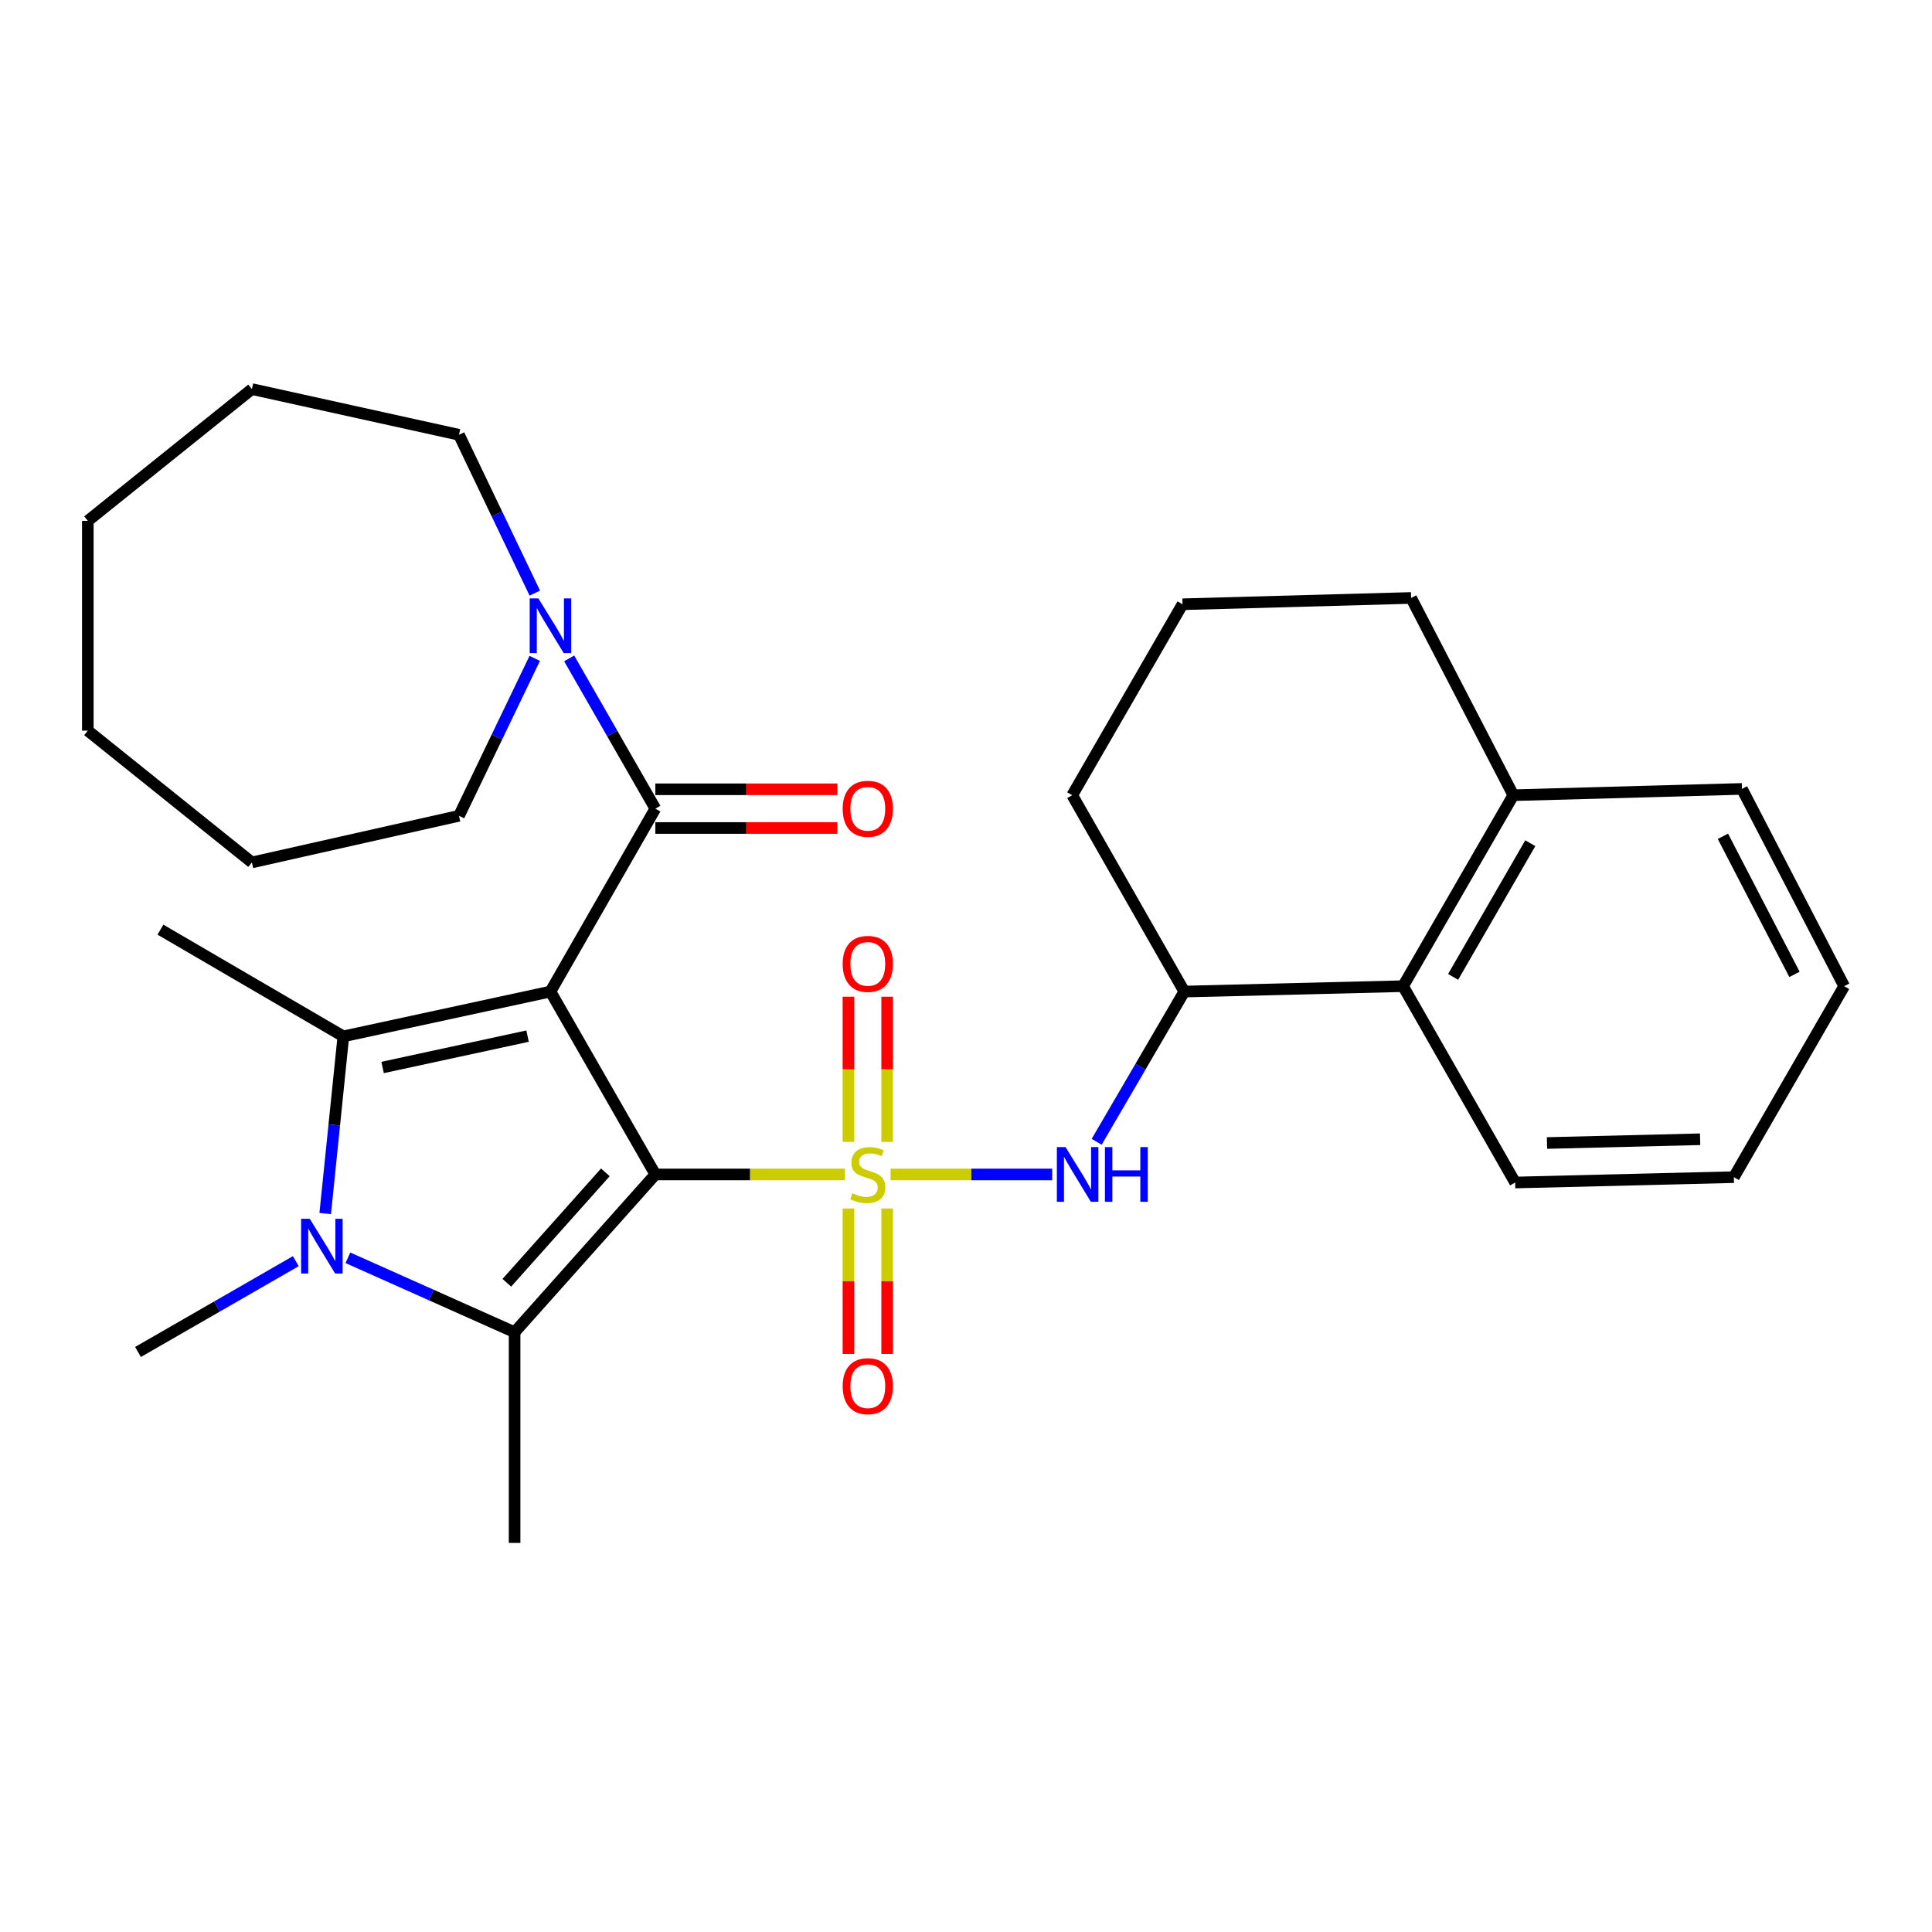 <?xml version='1.0' encoding='iso-8859-1'?>
<svg version='1.1' baseProfile='full'
              xmlns='http://www.w3.org/2000/svg'
                      xmlns:rdkit='http://www.rdkit.org/xml'
                      xmlns:xlink='http://www.w3.org/1999/xlink'
                  xml:space='preserve'
width='1000px' height='1000px' viewBox='0 0 1000 1000'>
<!-- END OF HEADER -->
<rect style='opacity:1.0;fill:#FFFFFF;stroke:none' width='1000' height='1000' x='0' y='0'> </rect>
<path class='bond-0' d='M 339.209,607.895 L 388.277,607.895' style='fill:none;fill-rule:evenodd;stroke:#000000;stroke-width:6px;stroke-linecap:butt;stroke-linejoin:miter;stroke-opacity:1' />
<path class='bond-0' d='M 388.277,607.895 L 437.345,607.895' style='fill:none;fill-rule:evenodd;stroke:#CCCC00;stroke-width:6px;stroke-linecap:butt;stroke-linejoin:miter;stroke-opacity:1' />
<path class='bond-1' d='M 339.209,607.895 L 284.91,513.235' style='fill:none;fill-rule:evenodd;stroke:#000000;stroke-width:6px;stroke-linecap:butt;stroke-linejoin:miter;stroke-opacity:1' />
<path class='bond-2' d='M 339.209,607.895 L 266.355,689.554' style='fill:none;fill-rule:evenodd;stroke:#000000;stroke-width:6px;stroke-linecap:butt;stroke-linejoin:miter;stroke-opacity:1' />
<path class='bond-2' d='M 313.33,606.805 L 262.332,663.967' style='fill:none;fill-rule:evenodd;stroke:#000000;stroke-width:6px;stroke-linecap:butt;stroke-linejoin:miter;stroke-opacity:1' />
<path class='bond-6' d='M 460.97,607.895 L 502.79,607.895' style='fill:none;fill-rule:evenodd;stroke:#CCCC00;stroke-width:6px;stroke-linecap:butt;stroke-linejoin:miter;stroke-opacity:1' />
<path class='bond-6' d='M 502.79,607.895 L 544.611,607.895' style='fill:none;fill-rule:evenodd;stroke:#0000FF;stroke-width:6px;stroke-linecap:butt;stroke-linejoin:miter;stroke-opacity:1' />
<path class='bond-9' d='M 459.193,591.049 L 459.193,553.473' style='fill:none;fill-rule:evenodd;stroke:#CCCC00;stroke-width:6px;stroke-linecap:butt;stroke-linejoin:miter;stroke-opacity:1' />
<path class='bond-9' d='M 459.193,553.473 L 459.193,515.897' style='fill:none;fill-rule:evenodd;stroke:#FF0000;stroke-width:6px;stroke-linecap:butt;stroke-linejoin:miter;stroke-opacity:1' />
<path class='bond-9' d='M 439.156,591.049 L 439.156,553.473' style='fill:none;fill-rule:evenodd;stroke:#CCCC00;stroke-width:6px;stroke-linecap:butt;stroke-linejoin:miter;stroke-opacity:1' />
<path class='bond-9' d='M 439.156,553.473 L 439.156,515.897' style='fill:none;fill-rule:evenodd;stroke:#FF0000;stroke-width:6px;stroke-linecap:butt;stroke-linejoin:miter;stroke-opacity:1' />
<path class='bond-10' d='M 439.156,625.513 L 439.156,663.15' style='fill:none;fill-rule:evenodd;stroke:#CCCC00;stroke-width:6px;stroke-linecap:butt;stroke-linejoin:miter;stroke-opacity:1' />
<path class='bond-10' d='M 439.156,663.15 L 439.156,700.788' style='fill:none;fill-rule:evenodd;stroke:#FF0000;stroke-width:6px;stroke-linecap:butt;stroke-linejoin:miter;stroke-opacity:1' />
<path class='bond-10' d='M 459.193,625.513 L 459.193,663.15' style='fill:none;fill-rule:evenodd;stroke:#CCCC00;stroke-width:6px;stroke-linecap:butt;stroke-linejoin:miter;stroke-opacity:1' />
<path class='bond-10' d='M 459.193,663.15 L 459.193,700.788' style='fill:none;fill-rule:evenodd;stroke:#FF0000;stroke-width:6px;stroke-linecap:butt;stroke-linejoin:miter;stroke-opacity:1' />
<path class='bond-3' d='M 284.91,513.235 L 177.716,536.422' style='fill:none;fill-rule:evenodd;stroke:#000000;stroke-width:6px;stroke-linecap:butt;stroke-linejoin:miter;stroke-opacity:1' />
<path class='bond-3' d='M 273.067,536.296 L 198.031,552.527' style='fill:none;fill-rule:evenodd;stroke:#000000;stroke-width:6px;stroke-linecap:butt;stroke-linejoin:miter;stroke-opacity:1' />
<path class='bond-5' d='M 284.91,513.235 L 339.209,418.552' style='fill:none;fill-rule:evenodd;stroke:#000000;stroke-width:6px;stroke-linecap:butt;stroke-linejoin:miter;stroke-opacity:1' />
<path class='bond-4' d='M 266.355,689.554 L 223.211,670.293' style='fill:none;fill-rule:evenodd;stroke:#000000;stroke-width:6px;stroke-linecap:butt;stroke-linejoin:miter;stroke-opacity:1' />
<path class='bond-4' d='M 223.211,670.293 L 180.067,651.032' style='fill:none;fill-rule:evenodd;stroke:#0000FF;stroke-width:6px;stroke-linecap:butt;stroke-linejoin:miter;stroke-opacity:1' />
<path class='bond-16' d='M 266.355,689.554 L 266.355,798.607' style='fill:none;fill-rule:evenodd;stroke:#000000;stroke-width:6px;stroke-linecap:butt;stroke-linejoin:miter;stroke-opacity:1' />
<path class='bond-15' d='M 177.716,536.422 L 83.045,481.188' style='fill:none;fill-rule:evenodd;stroke:#000000;stroke-width:6px;stroke-linecap:butt;stroke-linejoin:miter;stroke-opacity:1' />
<path class='bond-30' d='M 177.716,536.422 L 173.021,582.275' style='fill:none;fill-rule:evenodd;stroke:#000000;stroke-width:6px;stroke-linecap:butt;stroke-linejoin:miter;stroke-opacity:1' />
<path class='bond-30' d='M 173.021,582.275 L 168.326,628.129' style='fill:none;fill-rule:evenodd;stroke:#0000FF;stroke-width:6px;stroke-linecap:butt;stroke-linejoin:miter;stroke-opacity:1' />
<path class='bond-14' d='M 153.111,652.777 L 112.273,676.275' style='fill:none;fill-rule:evenodd;stroke:#0000FF;stroke-width:6px;stroke-linecap:butt;stroke-linejoin:miter;stroke-opacity:1' />
<path class='bond-14' d='M 112.273,676.275 L 71.435,699.773' style='fill:none;fill-rule:evenodd;stroke:#000000;stroke-width:6px;stroke-linecap:butt;stroke-linejoin:miter;stroke-opacity:1' />
<path class='bond-7' d='M 339.209,418.552 L 316.903,379.666' style='fill:none;fill-rule:evenodd;stroke:#000000;stroke-width:6px;stroke-linecap:butt;stroke-linejoin:miter;stroke-opacity:1' />
<path class='bond-7' d='M 316.903,379.666 L 294.598,340.78' style='fill:none;fill-rule:evenodd;stroke:#0000FF;stroke-width:6px;stroke-linecap:butt;stroke-linejoin:miter;stroke-opacity:1' />
<path class='bond-12' d='M 339.209,428.571 L 386.317,428.571' style='fill:none;fill-rule:evenodd;stroke:#000000;stroke-width:6px;stroke-linecap:butt;stroke-linejoin:miter;stroke-opacity:1' />
<path class='bond-12' d='M 386.317,428.571 L 433.425,428.571' style='fill:none;fill-rule:evenodd;stroke:#FF0000;stroke-width:6px;stroke-linecap:butt;stroke-linejoin:miter;stroke-opacity:1' />
<path class='bond-12' d='M 339.209,408.534 L 386.317,408.534' style='fill:none;fill-rule:evenodd;stroke:#000000;stroke-width:6px;stroke-linecap:butt;stroke-linejoin:miter;stroke-opacity:1' />
<path class='bond-12' d='M 386.317,408.534 L 433.425,408.534' style='fill:none;fill-rule:evenodd;stroke:#FF0000;stroke-width:6px;stroke-linecap:butt;stroke-linejoin:miter;stroke-opacity:1' />
<path class='bond-8' d='M 567.63,590.996 L 590.312,552.115' style='fill:none;fill-rule:evenodd;stroke:#0000FF;stroke-width:6px;stroke-linecap:butt;stroke-linejoin:miter;stroke-opacity:1' />
<path class='bond-8' d='M 590.312,552.115 L 612.994,513.235' style='fill:none;fill-rule:evenodd;stroke:#000000;stroke-width:6px;stroke-linecap:butt;stroke-linejoin:miter;stroke-opacity:1' />
<path class='bond-17' d='M 276.782,340.781 L 257.176,381.52' style='fill:none;fill-rule:evenodd;stroke:#0000FF;stroke-width:6px;stroke-linecap:butt;stroke-linejoin:miter;stroke-opacity:1' />
<path class='bond-17' d='M 257.176,381.52 L 237.569,422.259' style='fill:none;fill-rule:evenodd;stroke:#000000;stroke-width:6px;stroke-linecap:butt;stroke-linejoin:miter;stroke-opacity:1' />
<path class='bond-18' d='M 276.816,306.992 L 257.193,266.019' style='fill:none;fill-rule:evenodd;stroke:#0000FF;stroke-width:6px;stroke-linecap:butt;stroke-linejoin:miter;stroke-opacity:1' />
<path class='bond-18' d='M 257.193,266.019 L 237.569,225.046' style='fill:none;fill-rule:evenodd;stroke:#000000;stroke-width:6px;stroke-linecap:butt;stroke-linejoin:miter;stroke-opacity:1' />
<path class='bond-11' d='M 612.994,513.235 L 726.221,510.441' style='fill:none;fill-rule:evenodd;stroke:#000000;stroke-width:6px;stroke-linecap:butt;stroke-linejoin:miter;stroke-opacity:1' />
<path class='bond-19' d='M 612.994,513.235 L 554.988,411.595' style='fill:none;fill-rule:evenodd;stroke:#000000;stroke-width:6px;stroke-linecap:butt;stroke-linejoin:miter;stroke-opacity:1' />
<path class='bond-13' d='M 726.221,510.441 L 783.291,411.595' style='fill:none;fill-rule:evenodd;stroke:#000000;stroke-width:6px;stroke-linecap:butt;stroke-linejoin:miter;stroke-opacity:1' />
<path class='bond-13' d='M 752.133,505.633 L 792.082,436.441' style='fill:none;fill-rule:evenodd;stroke:#000000;stroke-width:6px;stroke-linecap:butt;stroke-linejoin:miter;stroke-opacity:1' />
<path class='bond-21' d='M 726.221,510.441 L 784.237,612.07' style='fill:none;fill-rule:evenodd;stroke:#000000;stroke-width:6px;stroke-linecap:butt;stroke-linejoin:miter;stroke-opacity:1' />
<path class='bond-23' d='M 783.291,411.595 L 901.627,408.334' style='fill:none;fill-rule:evenodd;stroke:#000000;stroke-width:6px;stroke-linecap:butt;stroke-linejoin:miter;stroke-opacity:1' />
<path class='bond-32' d='M 783.291,411.595 L 730.395,309.499' style='fill:none;fill-rule:evenodd;stroke:#000000;stroke-width:6px;stroke-linecap:butt;stroke-linejoin:miter;stroke-opacity:1' />
<path class='bond-24' d='M 237.569,422.259 L 130.386,446.392' style='fill:none;fill-rule:evenodd;stroke:#000000;stroke-width:6px;stroke-linecap:butt;stroke-linejoin:miter;stroke-opacity:1' />
<path class='bond-25' d='M 237.569,225.046 L 130.386,201.393' style='fill:none;fill-rule:evenodd;stroke:#000000;stroke-width:6px;stroke-linecap:butt;stroke-linejoin:miter;stroke-opacity:1' />
<path class='bond-20' d='M 554.988,411.595 L 612.07,312.761' style='fill:none;fill-rule:evenodd;stroke:#000000;stroke-width:6px;stroke-linecap:butt;stroke-linejoin:miter;stroke-opacity:1' />
<path class='bond-22' d='M 612.07,312.761 L 730.395,309.499' style='fill:none;fill-rule:evenodd;stroke:#000000;stroke-width:6px;stroke-linecap:butt;stroke-linejoin:miter;stroke-opacity:1' />
<path class='bond-26' d='M 784.237,612.07 L 897.453,609.287' style='fill:none;fill-rule:evenodd;stroke:#000000;stroke-width:6px;stroke-linecap:butt;stroke-linejoin:miter;stroke-opacity:1' />
<path class='bond-26' d='M 800.727,591.622 L 879.978,589.674' style='fill:none;fill-rule:evenodd;stroke:#000000;stroke-width:6px;stroke-linecap:butt;stroke-linejoin:miter;stroke-opacity:1' />
<path class='bond-33' d='M 901.627,408.334 L 954.545,510.441' style='fill:none;fill-rule:evenodd;stroke:#000000;stroke-width:6px;stroke-linecap:butt;stroke-linejoin:miter;stroke-opacity:1' />
<path class='bond-33' d='M 891.776,432.869 L 928.819,504.344' style='fill:none;fill-rule:evenodd;stroke:#000000;stroke-width:6px;stroke-linecap:butt;stroke-linejoin:miter;stroke-opacity:1' />
<path class='bond-29' d='M 130.386,446.392 L 45.455,378.179' style='fill:none;fill-rule:evenodd;stroke:#000000;stroke-width:6px;stroke-linecap:butt;stroke-linejoin:miter;stroke-opacity:1' />
<path class='bond-28' d='M 130.386,201.393 L 45.455,269.605' style='fill:none;fill-rule:evenodd;stroke:#000000;stroke-width:6px;stroke-linecap:butt;stroke-linejoin:miter;stroke-opacity:1' />
<path class='bond-27' d='M 897.453,609.287 L 954.545,510.441' style='fill:none;fill-rule:evenodd;stroke:#000000;stroke-width:6px;stroke-linecap:butt;stroke-linejoin:miter;stroke-opacity:1' />
<path class='bond-31' d='M 45.455,269.605 L 45.455,378.179' style='fill:none;fill-rule:evenodd;stroke:#000000;stroke-width:6px;stroke-linecap:butt;stroke-linejoin:miter;stroke-opacity:1' />
<path  class='atom-1' d='M 441.175 617.615
Q 441.495 617.735, 442.815 618.295
Q 444.135 618.855, 445.575 619.215
Q 447.055 619.535, 448.495 619.535
Q 451.175 619.535, 452.735 618.255
Q 454.295 616.935, 454.295 614.655
Q 454.295 613.095, 453.495 612.135
Q 452.735 611.175, 451.535 610.655
Q 450.335 610.135, 448.335 609.535
Q 445.815 608.775, 444.295 608.055
Q 442.815 607.335, 441.735 605.815
Q 440.695 604.295, 440.695 601.735
Q 440.695 598.175, 443.095 595.975
Q 445.535 593.775, 450.335 593.775
Q 453.615 593.775, 457.335 595.335
L 456.415 598.415
Q 453.015 597.015, 450.455 597.015
Q 447.695 597.015, 446.175 598.175
Q 444.655 599.295, 444.695 601.255
Q 444.695 602.775, 445.455 603.695
Q 446.255 604.615, 447.375 605.135
Q 448.535 605.655, 450.455 606.255
Q 453.015 607.055, 454.535 607.855
Q 456.055 608.655, 457.135 610.295
Q 458.255 611.895, 458.255 614.655
Q 458.255 618.575, 455.615 620.695
Q 453.015 622.775, 448.655 622.775
Q 446.135 622.775, 444.215 622.215
Q 442.335 621.695, 440.095 620.775
L 441.175 617.615
' fill='#CCCC00'/>
<path  class='atom-5' d='M 160.336 630.858
L 169.616 645.858
Q 170.536 647.338, 172.016 650.018
Q 173.496 652.698, 173.576 652.858
L 173.576 630.858
L 177.336 630.858
L 177.336 659.178
L 173.456 659.178
L 163.496 642.778
Q 162.336 640.858, 161.096 638.658
Q 159.896 636.458, 159.536 635.778
L 159.536 659.178
L 155.856 659.178
L 155.856 630.858
L 160.336 630.858
' fill='#0000FF'/>
<path  class='atom-7' d='M 551.511 593.735
L 560.791 608.735
Q 561.711 610.215, 563.191 612.895
Q 564.671 615.575, 564.751 615.735
L 564.751 593.735
L 568.511 593.735
L 568.511 622.055
L 564.631 622.055
L 554.671 605.655
Q 553.511 603.735, 552.271 601.535
Q 551.071 599.335, 550.711 598.655
L 550.711 622.055
L 547.031 622.055
L 547.031 593.735
L 551.511 593.735
' fill='#0000FF'/>
<path  class='atom-7' d='M 571.911 593.735
L 575.751 593.735
L 575.751 605.775
L 590.231 605.775
L 590.231 593.735
L 594.071 593.735
L 594.071 622.055
L 590.231 622.055
L 590.231 608.975
L 575.751 608.975
L 575.751 622.055
L 571.911 622.055
L 571.911 593.735
' fill='#0000FF'/>
<path  class='atom-8' d='M 278.65 309.732
L 287.93 324.732
Q 288.85 326.212, 290.33 328.892
Q 291.81 331.572, 291.89 331.732
L 291.89 309.732
L 295.65 309.732
L 295.65 338.052
L 291.77 338.052
L 281.81 321.652
Q 280.65 319.732, 279.41 317.532
Q 278.21 315.332, 277.85 314.652
L 277.85 338.052
L 274.17 338.052
L 274.17 309.732
L 278.65 309.732
' fill='#0000FF'/>
<path  class='atom-10' d='M 436.175 498.911
Q 436.175 492.111, 439.535 488.311
Q 442.895 484.511, 449.175 484.511
Q 455.455 484.511, 458.815 488.311
Q 462.175 492.111, 462.175 498.911
Q 462.175 505.791, 458.775 509.711
Q 455.375 513.591, 449.175 513.591
Q 442.935 513.591, 439.535 509.711
Q 436.175 505.831, 436.175 498.911
M 449.175 510.391
Q 453.495 510.391, 455.815 507.511
Q 458.175 504.591, 458.175 498.911
Q 458.175 493.351, 455.815 490.551
Q 453.495 487.711, 449.175 487.711
Q 444.855 487.711, 442.495 490.511
Q 440.175 493.311, 440.175 498.911
Q 440.175 504.631, 442.495 507.511
Q 444.855 510.391, 449.175 510.391
' fill='#FF0000'/>
<path  class='atom-11' d='M 436.175 717.485
Q 436.175 710.685, 439.535 706.885
Q 442.895 703.085, 449.175 703.085
Q 455.455 703.085, 458.815 706.885
Q 462.175 710.685, 462.175 717.485
Q 462.175 724.365, 458.775 728.285
Q 455.375 732.165, 449.175 732.165
Q 442.935 732.165, 439.535 728.285
Q 436.175 724.405, 436.175 717.485
M 449.175 728.965
Q 453.495 728.965, 455.815 726.085
Q 458.175 723.165, 458.175 717.485
Q 458.175 711.925, 455.815 709.125
Q 453.495 706.285, 449.175 706.285
Q 444.855 706.285, 442.495 709.085
Q 440.175 711.885, 440.175 717.485
Q 440.175 723.205, 442.495 726.085
Q 444.855 728.965, 449.175 728.965
' fill='#FF0000'/>
<path  class='atom-13' d='M 436.175 418.632
Q 436.175 411.832, 439.535 408.032
Q 442.895 404.232, 449.175 404.232
Q 455.455 404.232, 458.815 408.032
Q 462.175 411.832, 462.175 418.632
Q 462.175 425.512, 458.775 429.432
Q 455.375 433.312, 449.175 433.312
Q 442.935 433.312, 439.535 429.432
Q 436.175 425.552, 436.175 418.632
M 449.175 430.112
Q 453.495 430.112, 455.815 427.232
Q 458.175 424.312, 458.175 418.632
Q 458.175 413.072, 455.815 410.272
Q 453.495 407.432, 449.175 407.432
Q 444.855 407.432, 442.495 410.232
Q 440.175 413.032, 440.175 418.632
Q 440.175 424.352, 442.495 427.232
Q 444.855 430.112, 449.175 430.112
' fill='#FF0000'/>
</svg>
